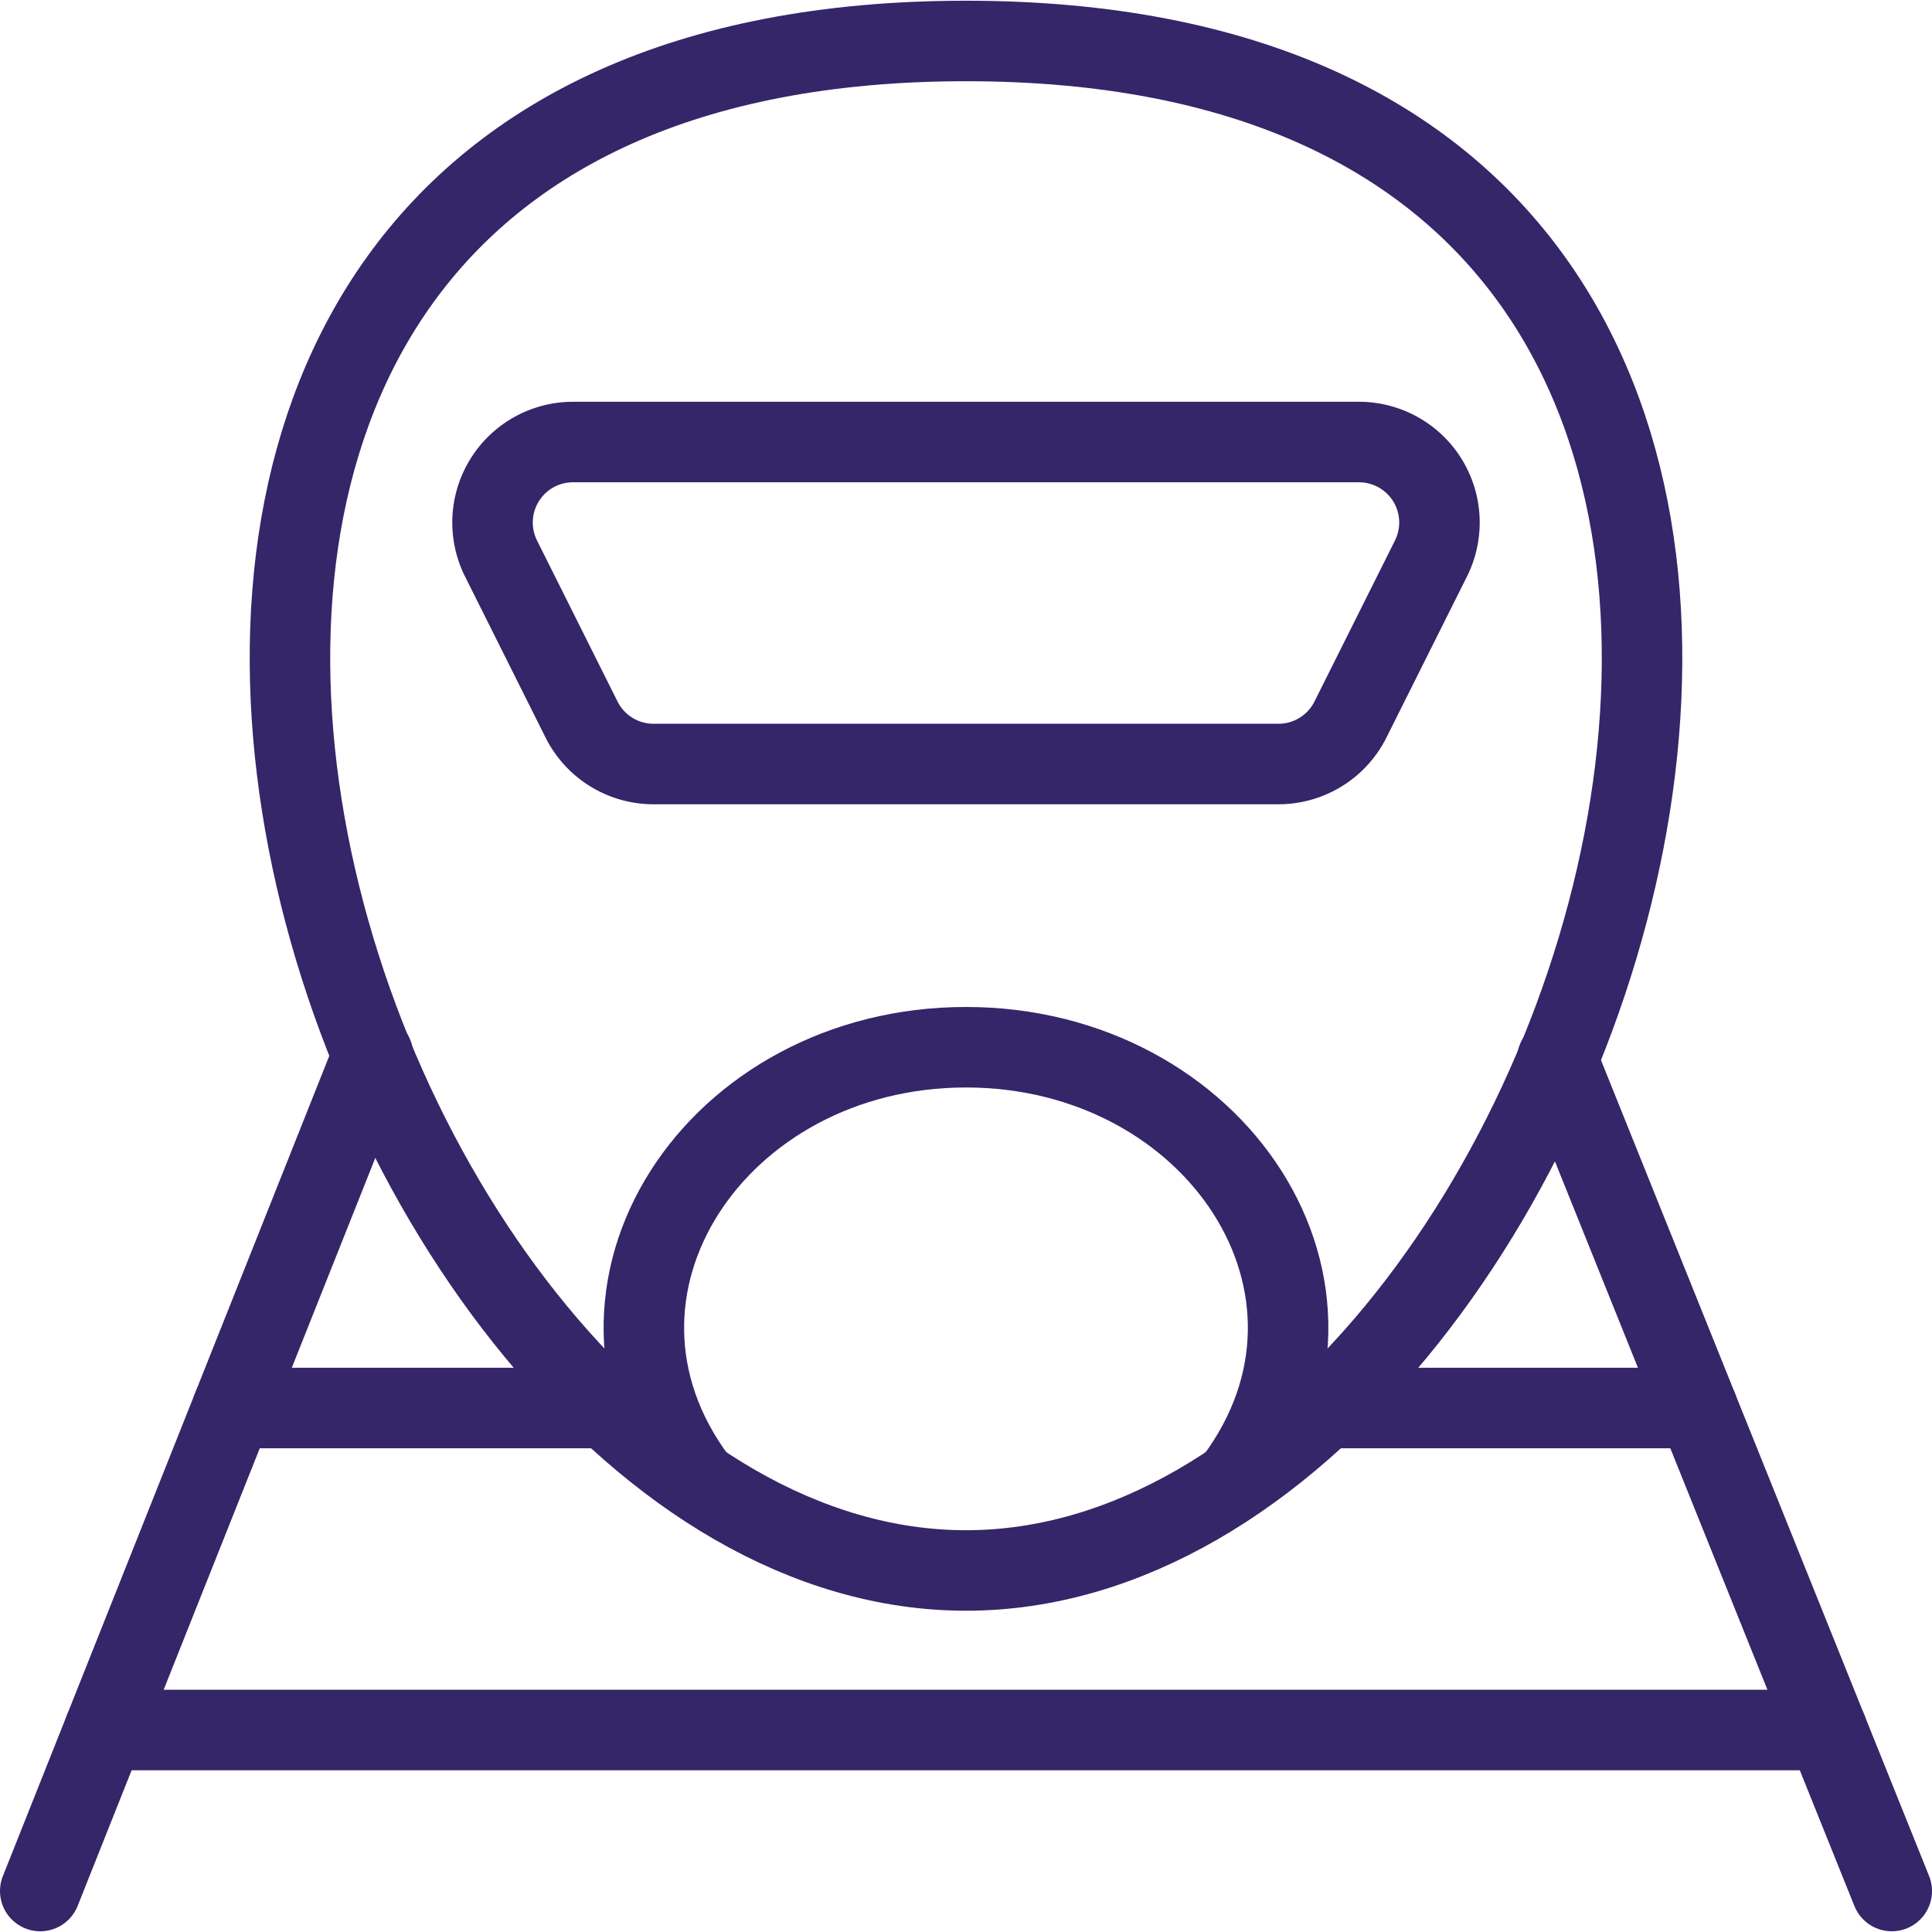 <svg viewBox="0 0 24 24" xmlns="http://www.w3.org/2000/svg"><path d="M12,.509c14,0,8,19,0,19S-2,.509,12,.509Z" fill="none" stroke="#342668" stroke-linecap="round" stroke-linejoin="round"></path><path d="M7.224,8.938a1,1,0,0,0,.894.553h7.764a1,1,0,0,0,.894-.553l1-2a1,1,0,0,0-.894-1.447H7.118a1,1,0,0,0-.894,1.447Z" fill="none" stroke="#342668" stroke-linecap="round" stroke-linejoin="round"></path><path d="M15.344,18.386c1.762-2.365-.243-5.377-3.345-5.377s-5.105,3.016-3.343,5.377" fill="none" stroke="#342668" stroke-linecap="round" stroke-linejoin="round"></path><path d="M0.5 23.491L4.633 13.105" fill="none" stroke="#342668" stroke-linecap="round" stroke-linejoin="round"></path><path d="M19.345 13.159L23.5 23.491" fill="none" stroke="#342668" stroke-linecap="round" stroke-linejoin="round"></path><path d="M1.296 21.491L22.696 21.491" fill="none" stroke="#342668" stroke-linecap="round" stroke-linejoin="round"></path><path d="M16.441 17.491L21.087 17.491" fill="none" stroke="#342668" stroke-linecap="round" stroke-linejoin="round"></path><path d="M2.888 17.491L7.559 17.491" fill="none" stroke="#342668" stroke-linecap="round" stroke-linejoin="round"></path></svg>